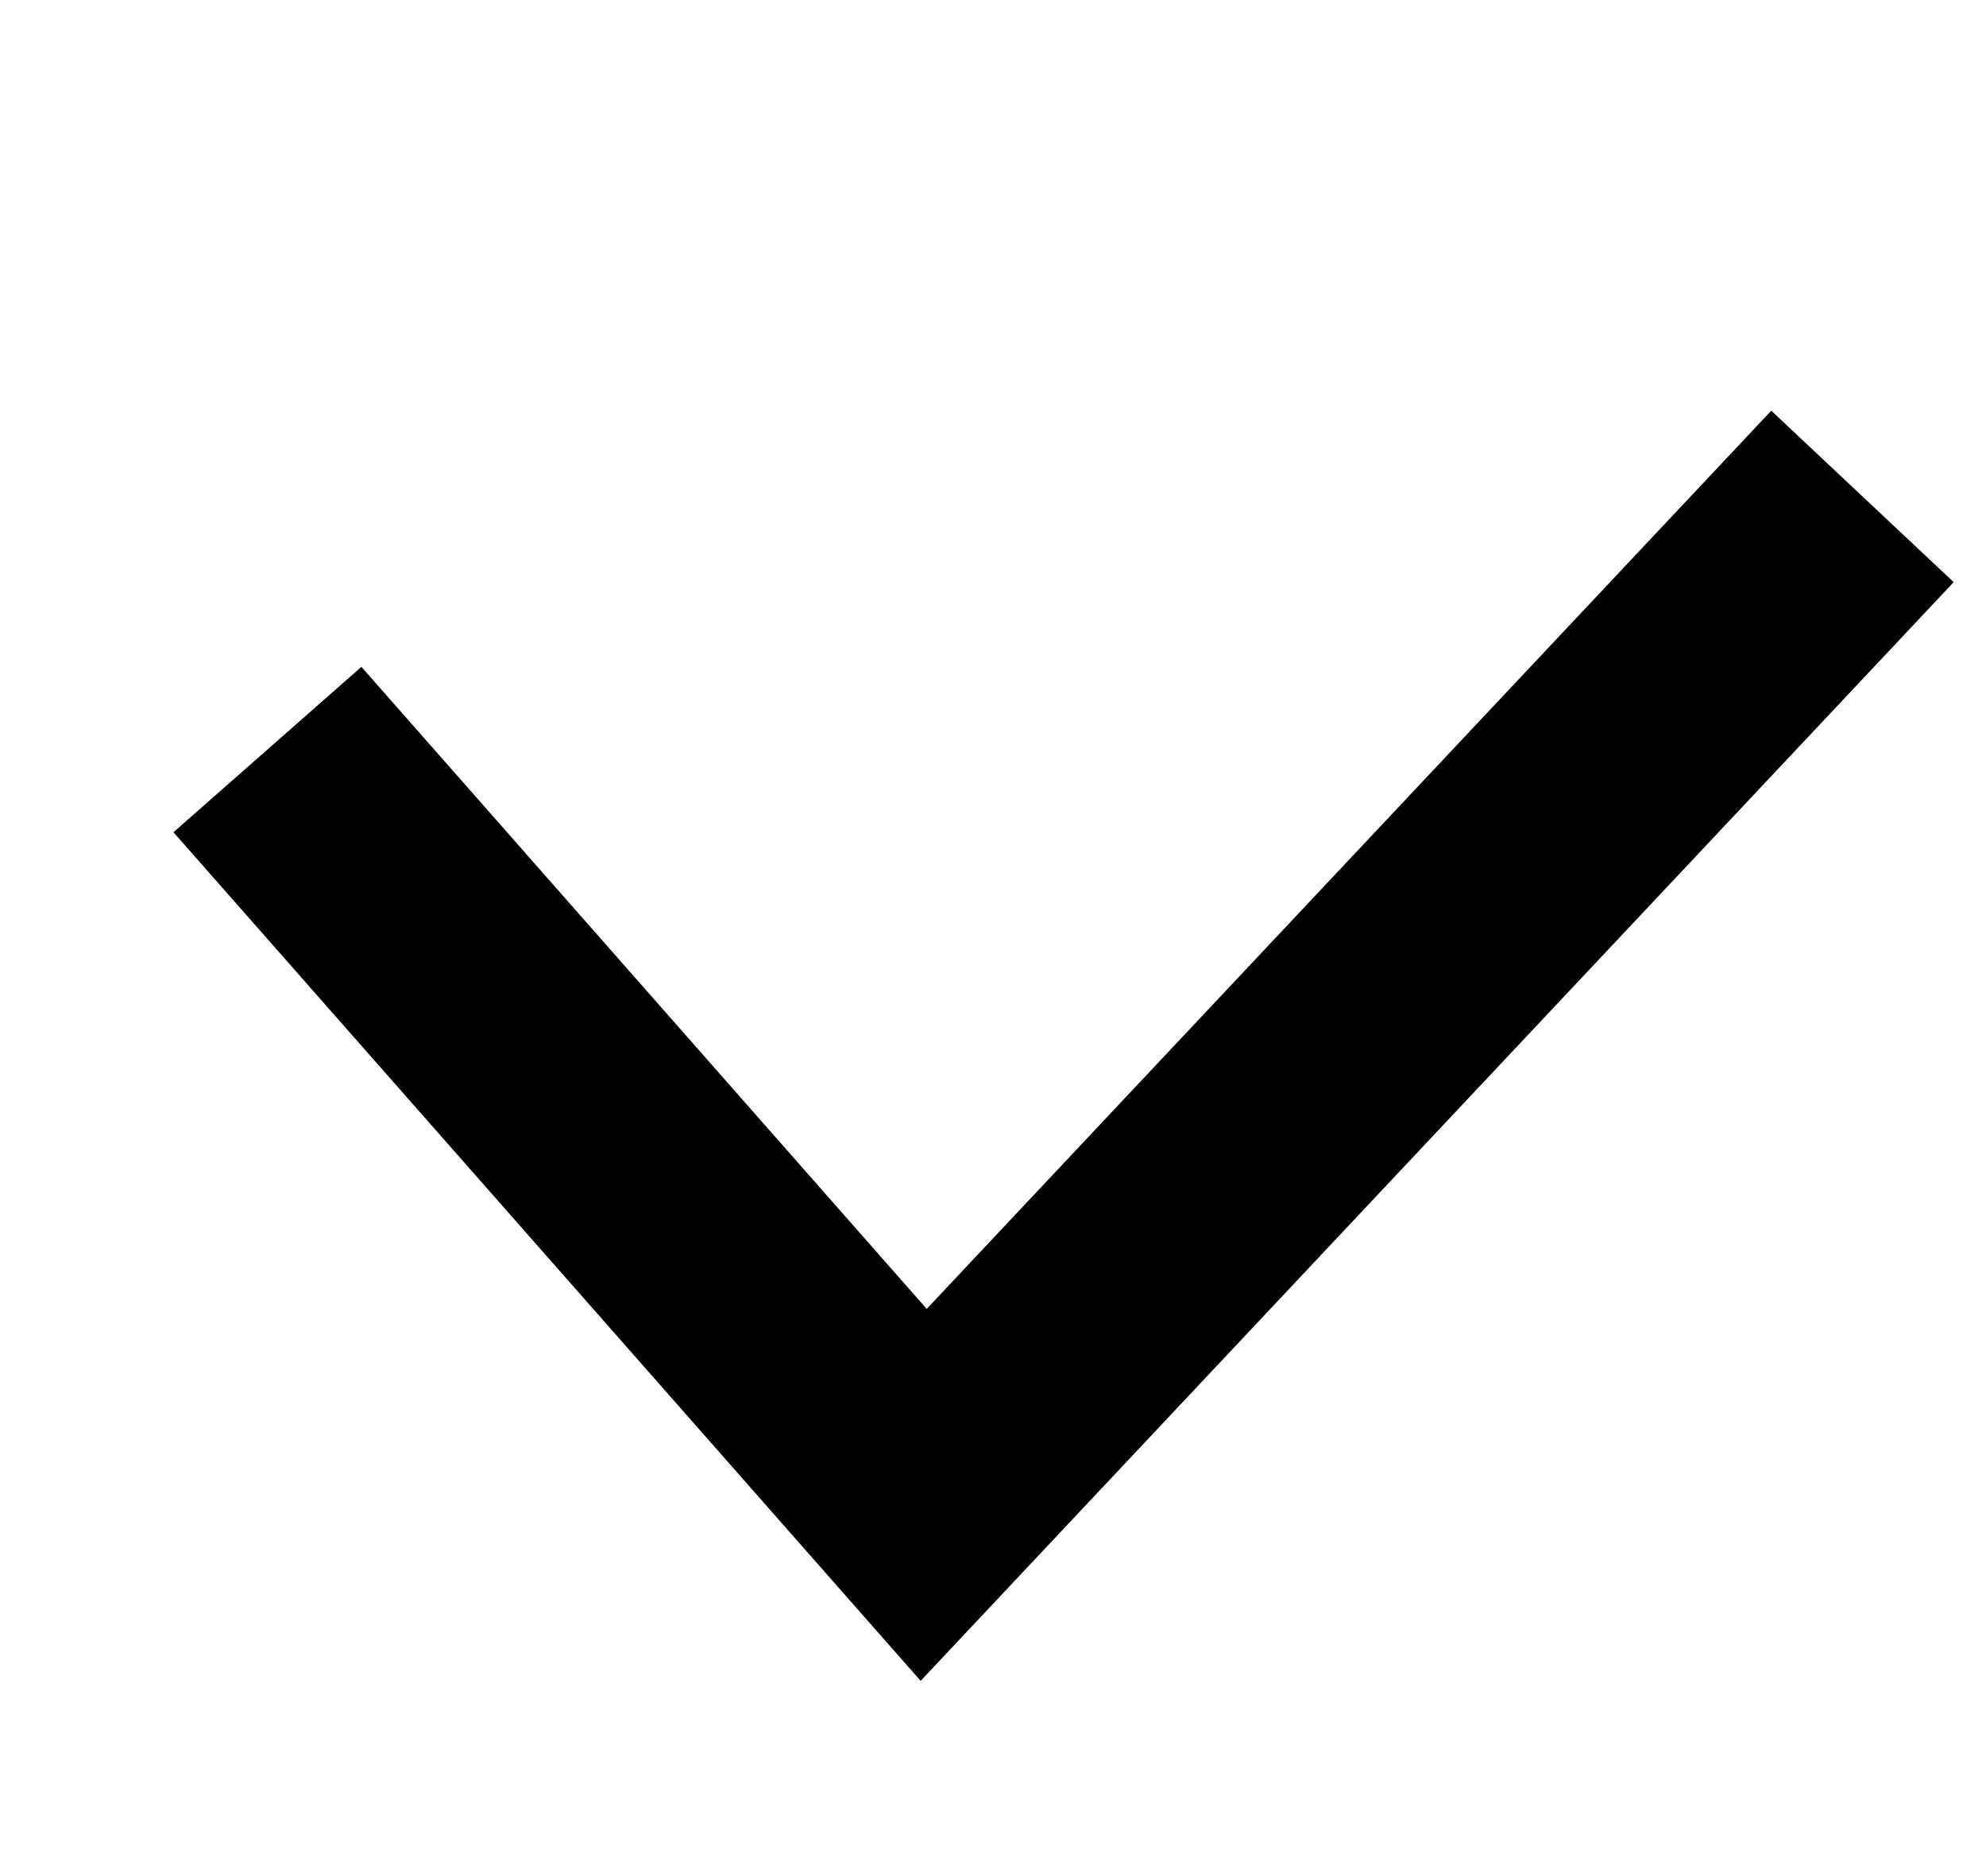 <svg xmlns="http://www.w3.org/2000/svg" width="15.864" height="14.986" viewBox="0 0 15.864 14.986">
    <path data-name="Path 3" d="m.028 5.717 6.754 4.162 1.71-3.471 3.129-6.35" transform="rotate(17 .174 12.906)" style="fill:none;stroke:#000;stroke-miterlimit:10;stroke-width:2px"/>
</svg>

